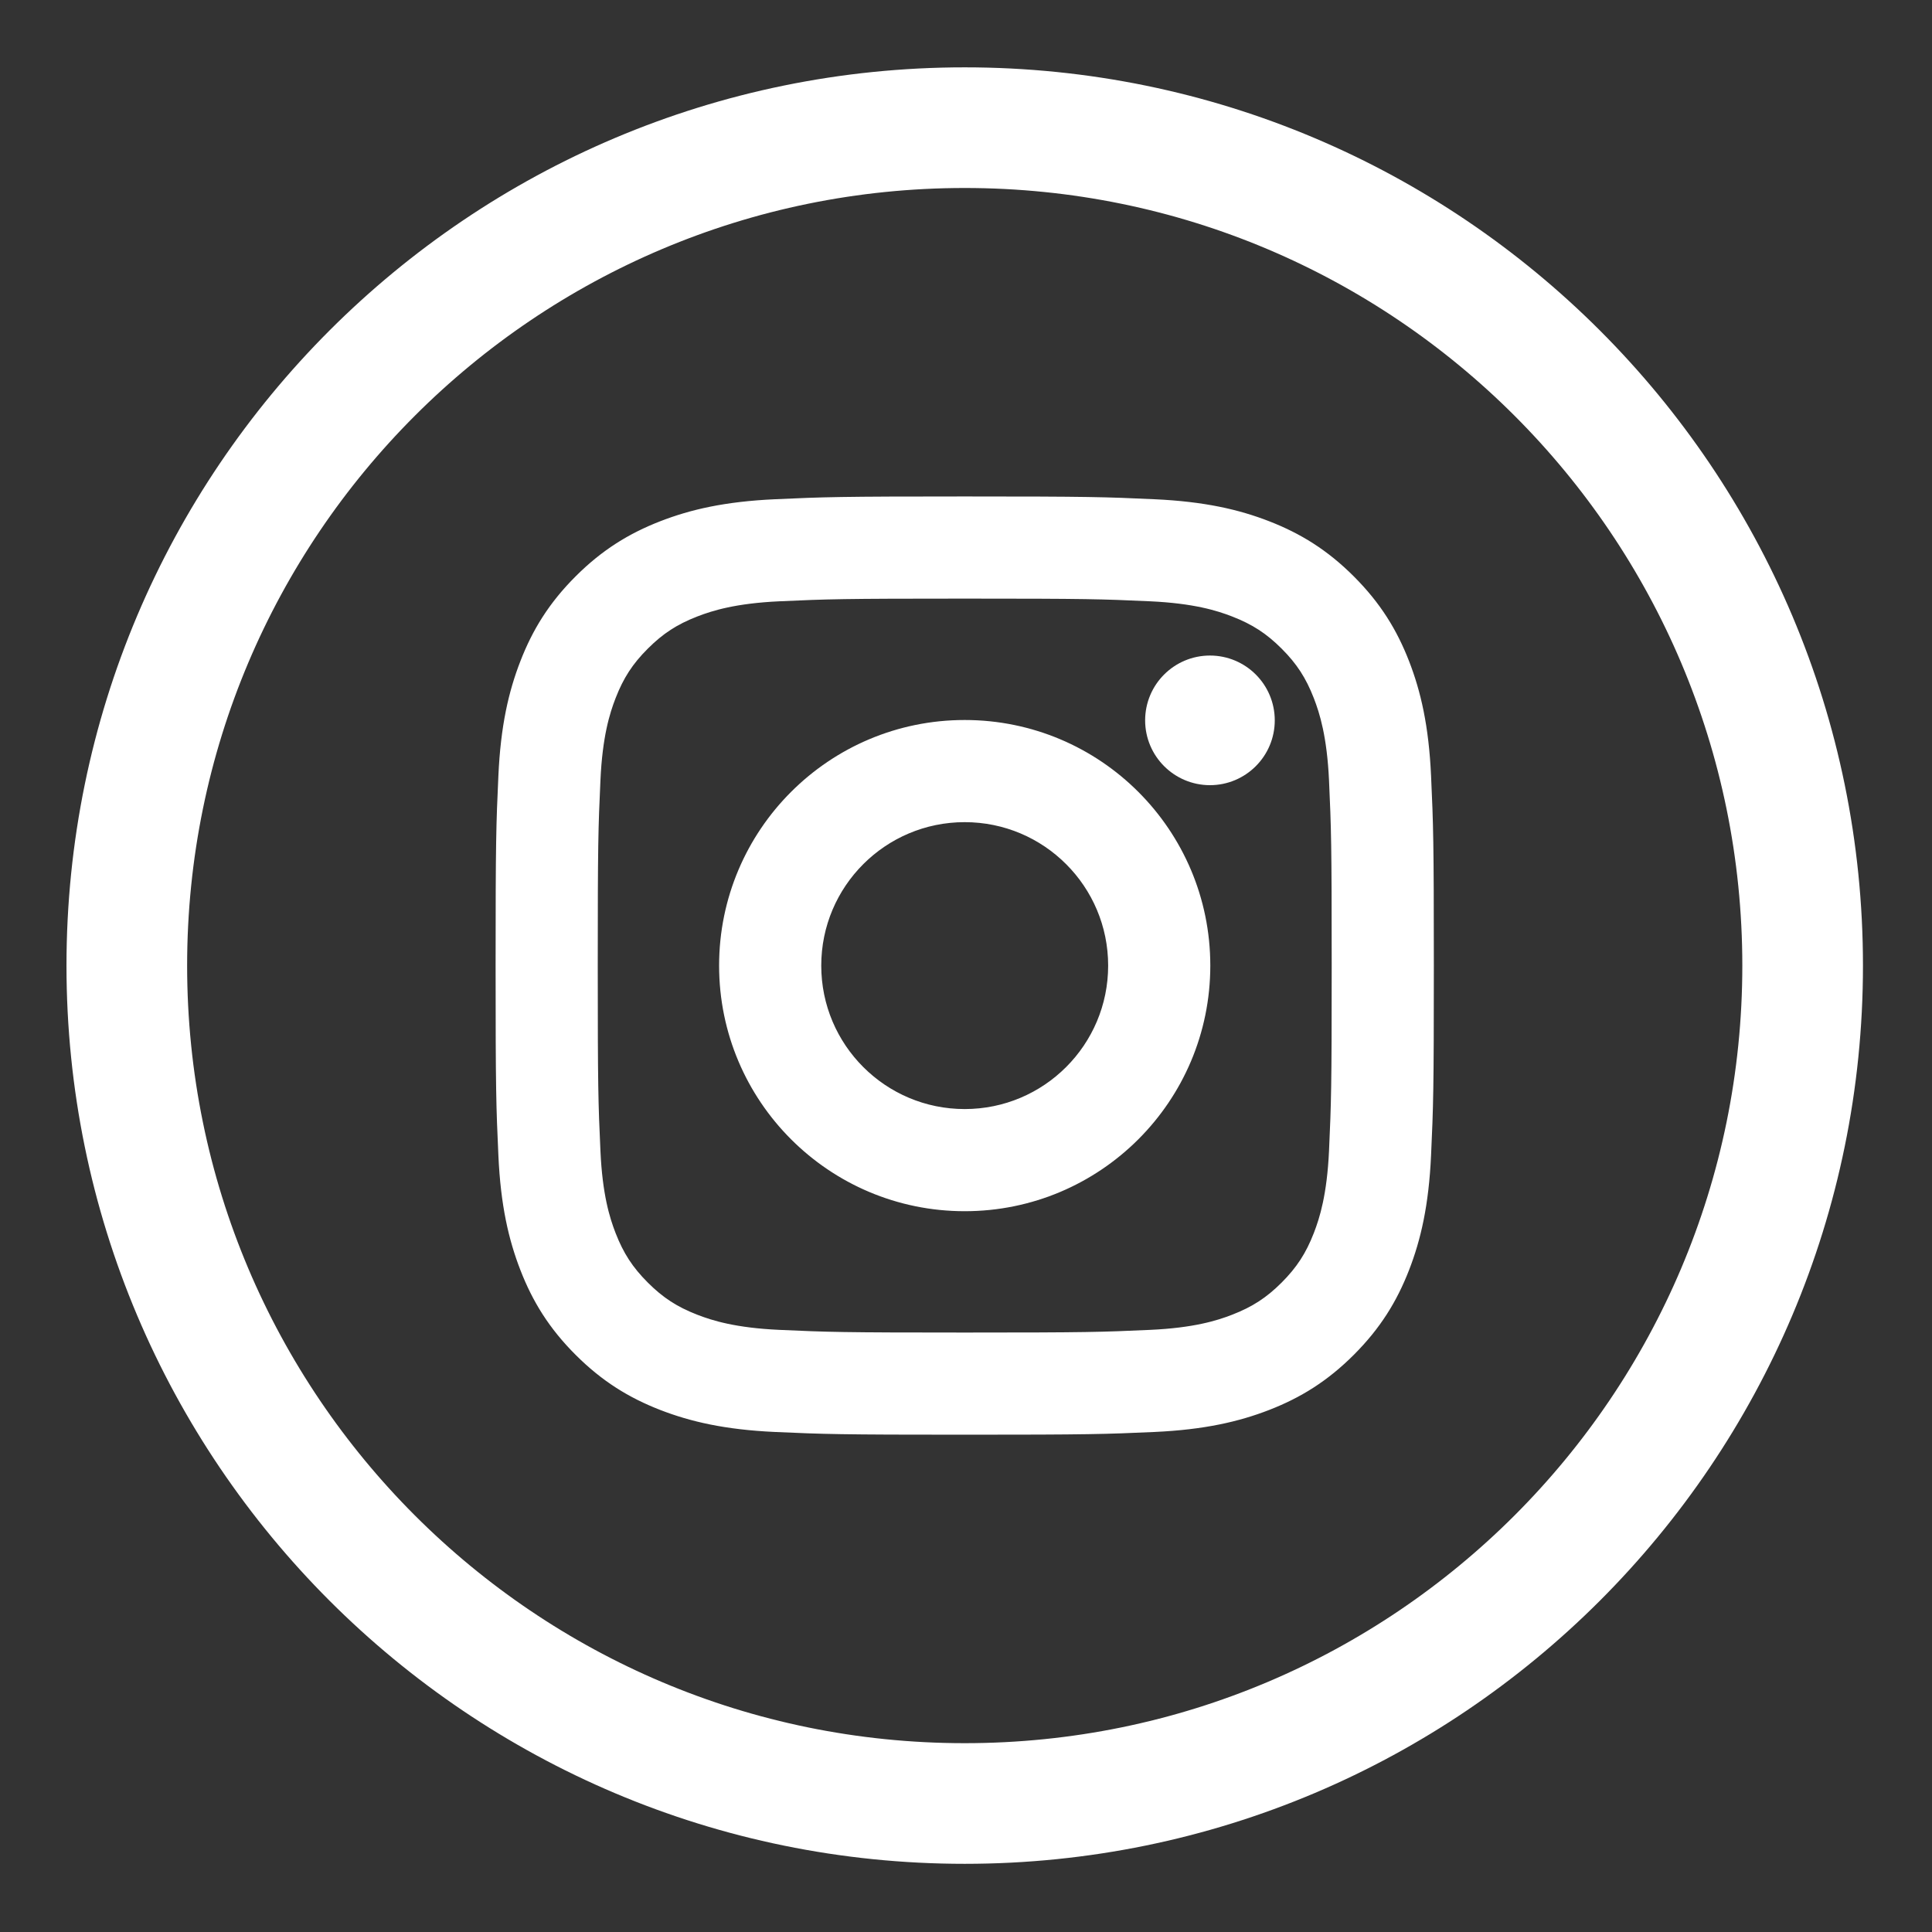 <?xml version="1.0" encoding="UTF-8" standalone="no"?>
<!DOCTYPE svg PUBLIC "-//W3C//DTD SVG 1.1//EN" "http://www.w3.org/Graphics/SVG/1.1/DTD/svg11.dtd">
<svg width="100%" height="100%" viewBox="0 0 100 100" version="1.1" xmlns="http://www.w3.org/2000/svg" xmlns:xlink="http://www.w3.org/1999/xlink" xml:space="preserve" xmlns:serif="http://www.serif.com/" style="fill-rule:evenodd;clip-rule:evenodd;stroke-miterlimit:2;">
    <rect x="0" y="0" width="100" height="100" fill="#333333" stroke="none"/>
    <g>
        <g transform="matrix(2.279,0,0,2.279,-965.863,-286.255)">
            <path d="M445.72,166.566C435.21,166.566 426.69,158.046 426.69,147.536C426.69,137.025 435.21,128.505 445.72,128.505C456.23,128.505 464.751,137.025 464.751,147.536C464.751,158.046 456.23,166.566 445.72,166.566Z" style="fill:none;stroke:white;stroke-width:2.74px;"/>
        </g>
        <g transform="matrix(2.279,0,0,2.279,-965.863,-286.255)">
            <path d="M445.72,137.101C442.886,137.101 442.531,137.113 441.418,137.164C440.307,137.215 439.549,137.391 438.885,137.649C438.199,137.916 437.617,138.273 437.037,138.853C436.457,139.433 436.1,140.015 435.834,140.701C435.576,141.365 435.399,142.123 435.349,143.234C435.298,144.347 435.286,144.702 435.286,147.536C435.286,150.37 435.298,150.725 435.349,151.838C435.399,152.949 435.576,153.707 435.834,154.371C436.1,155.057 436.457,155.639 437.037,156.219C437.617,156.799 438.199,157.156 438.885,157.423C439.549,157.68 440.307,157.857 441.418,157.908C442.531,157.958 442.886,157.97 445.72,157.97C448.554,157.97 448.909,157.958 450.022,157.908C451.133,157.857 451.891,157.68 452.555,157.423C453.241,157.156 453.823,156.799 454.403,156.219C454.983,155.639 455.34,155.057 455.607,154.371C455.865,153.707 456.041,152.949 456.092,151.838C456.143,150.725 456.155,150.37 456.155,147.536C456.155,144.702 456.143,144.347 456.092,143.234C456.041,142.123 455.865,141.365 455.607,140.701C455.34,140.015 454.983,139.433 454.403,138.853C453.823,138.273 453.241,137.916 452.555,137.649C451.891,137.391 451.133,137.215 450.022,137.164C448.909,137.113 448.554,137.101 445.72,137.101ZM445.72,138.981C448.507,138.981 448.836,138.992 449.937,139.042C450.954,139.089 451.507,139.259 451.874,139.402C452.361,139.591 452.709,139.817 453.074,140.182C453.439,140.547 453.665,140.895 453.854,141.382C453.997,141.75 454.167,142.302 454.214,143.32C454.264,144.42 454.275,144.75 454.275,147.536C454.275,150.322 454.264,150.652 454.214,151.752C454.167,152.77 453.997,153.322 453.854,153.69C453.665,154.177 453.439,154.524 453.074,154.89C452.709,155.255 452.361,155.481 451.874,155.67C451.507,155.813 450.954,155.983 449.937,156.029C448.836,156.079 448.507,156.09 445.72,156.09C442.934,156.09 442.604,156.079 441.504,156.029C440.487,155.983 439.934,155.813 439.566,155.67C439.079,155.481 438.732,155.255 438.367,154.89C438.001,154.524 437.775,154.177 437.586,153.69C437.443,153.322 437.273,152.77 437.227,151.752C437.177,150.652 437.166,150.322 437.166,147.536C437.166,144.75 437.177,144.42 437.227,143.32C437.273,142.302 437.443,141.75 437.586,141.382C437.775,140.895 438.001,140.547 438.367,140.182C438.732,139.817 439.079,139.591 439.566,139.402C439.934,139.259 440.487,139.089 441.504,139.042C442.604,138.992 442.934,138.981 445.72,138.981Z" style="fill:white;fill-rule:nonzero;stroke:white;stroke-width:0.44px;stroke-linejoin:round;"/>
        </g>
        <g transform="matrix(2.279,0,0,2.279,-965.863,-286.255)">
            <path d="M445.72,151.014C443.799,151.014 442.242,149.457 442.242,147.536C442.242,145.615 443.799,144.058 445.72,144.058C447.641,144.058 449.198,145.615 449.198,147.536C449.198,149.457 447.641,151.014 445.72,151.014ZM445.72,142.178C442.761,142.178 440.362,144.577 440.362,147.536C440.362,150.495 442.761,152.894 445.72,152.894C448.68,152.894 451.078,150.495 451.078,147.536C451.078,144.577 448.68,142.178 445.72,142.178Z" style="fill:white;fill-rule:nonzero;stroke:white;stroke-width:0.44px;stroke-linejoin:round;"/>
        </g>
        <g transform="matrix(2.279,0,0,2.279,-965.863,-286.255)">
            <path d="M452.542,141.966C452.542,142.657 451.982,143.218 451.29,143.218C450.599,143.218 450.038,142.657 450.038,141.966C450.038,141.274 450.599,140.714 451.29,140.714C451.982,140.714 452.542,141.274 452.542,141.966Z" style="fill:white;fill-rule:nonzero;stroke:white;stroke-width:0.44px;stroke-linejoin:round;"/>
        </g>
    </g>
</svg>